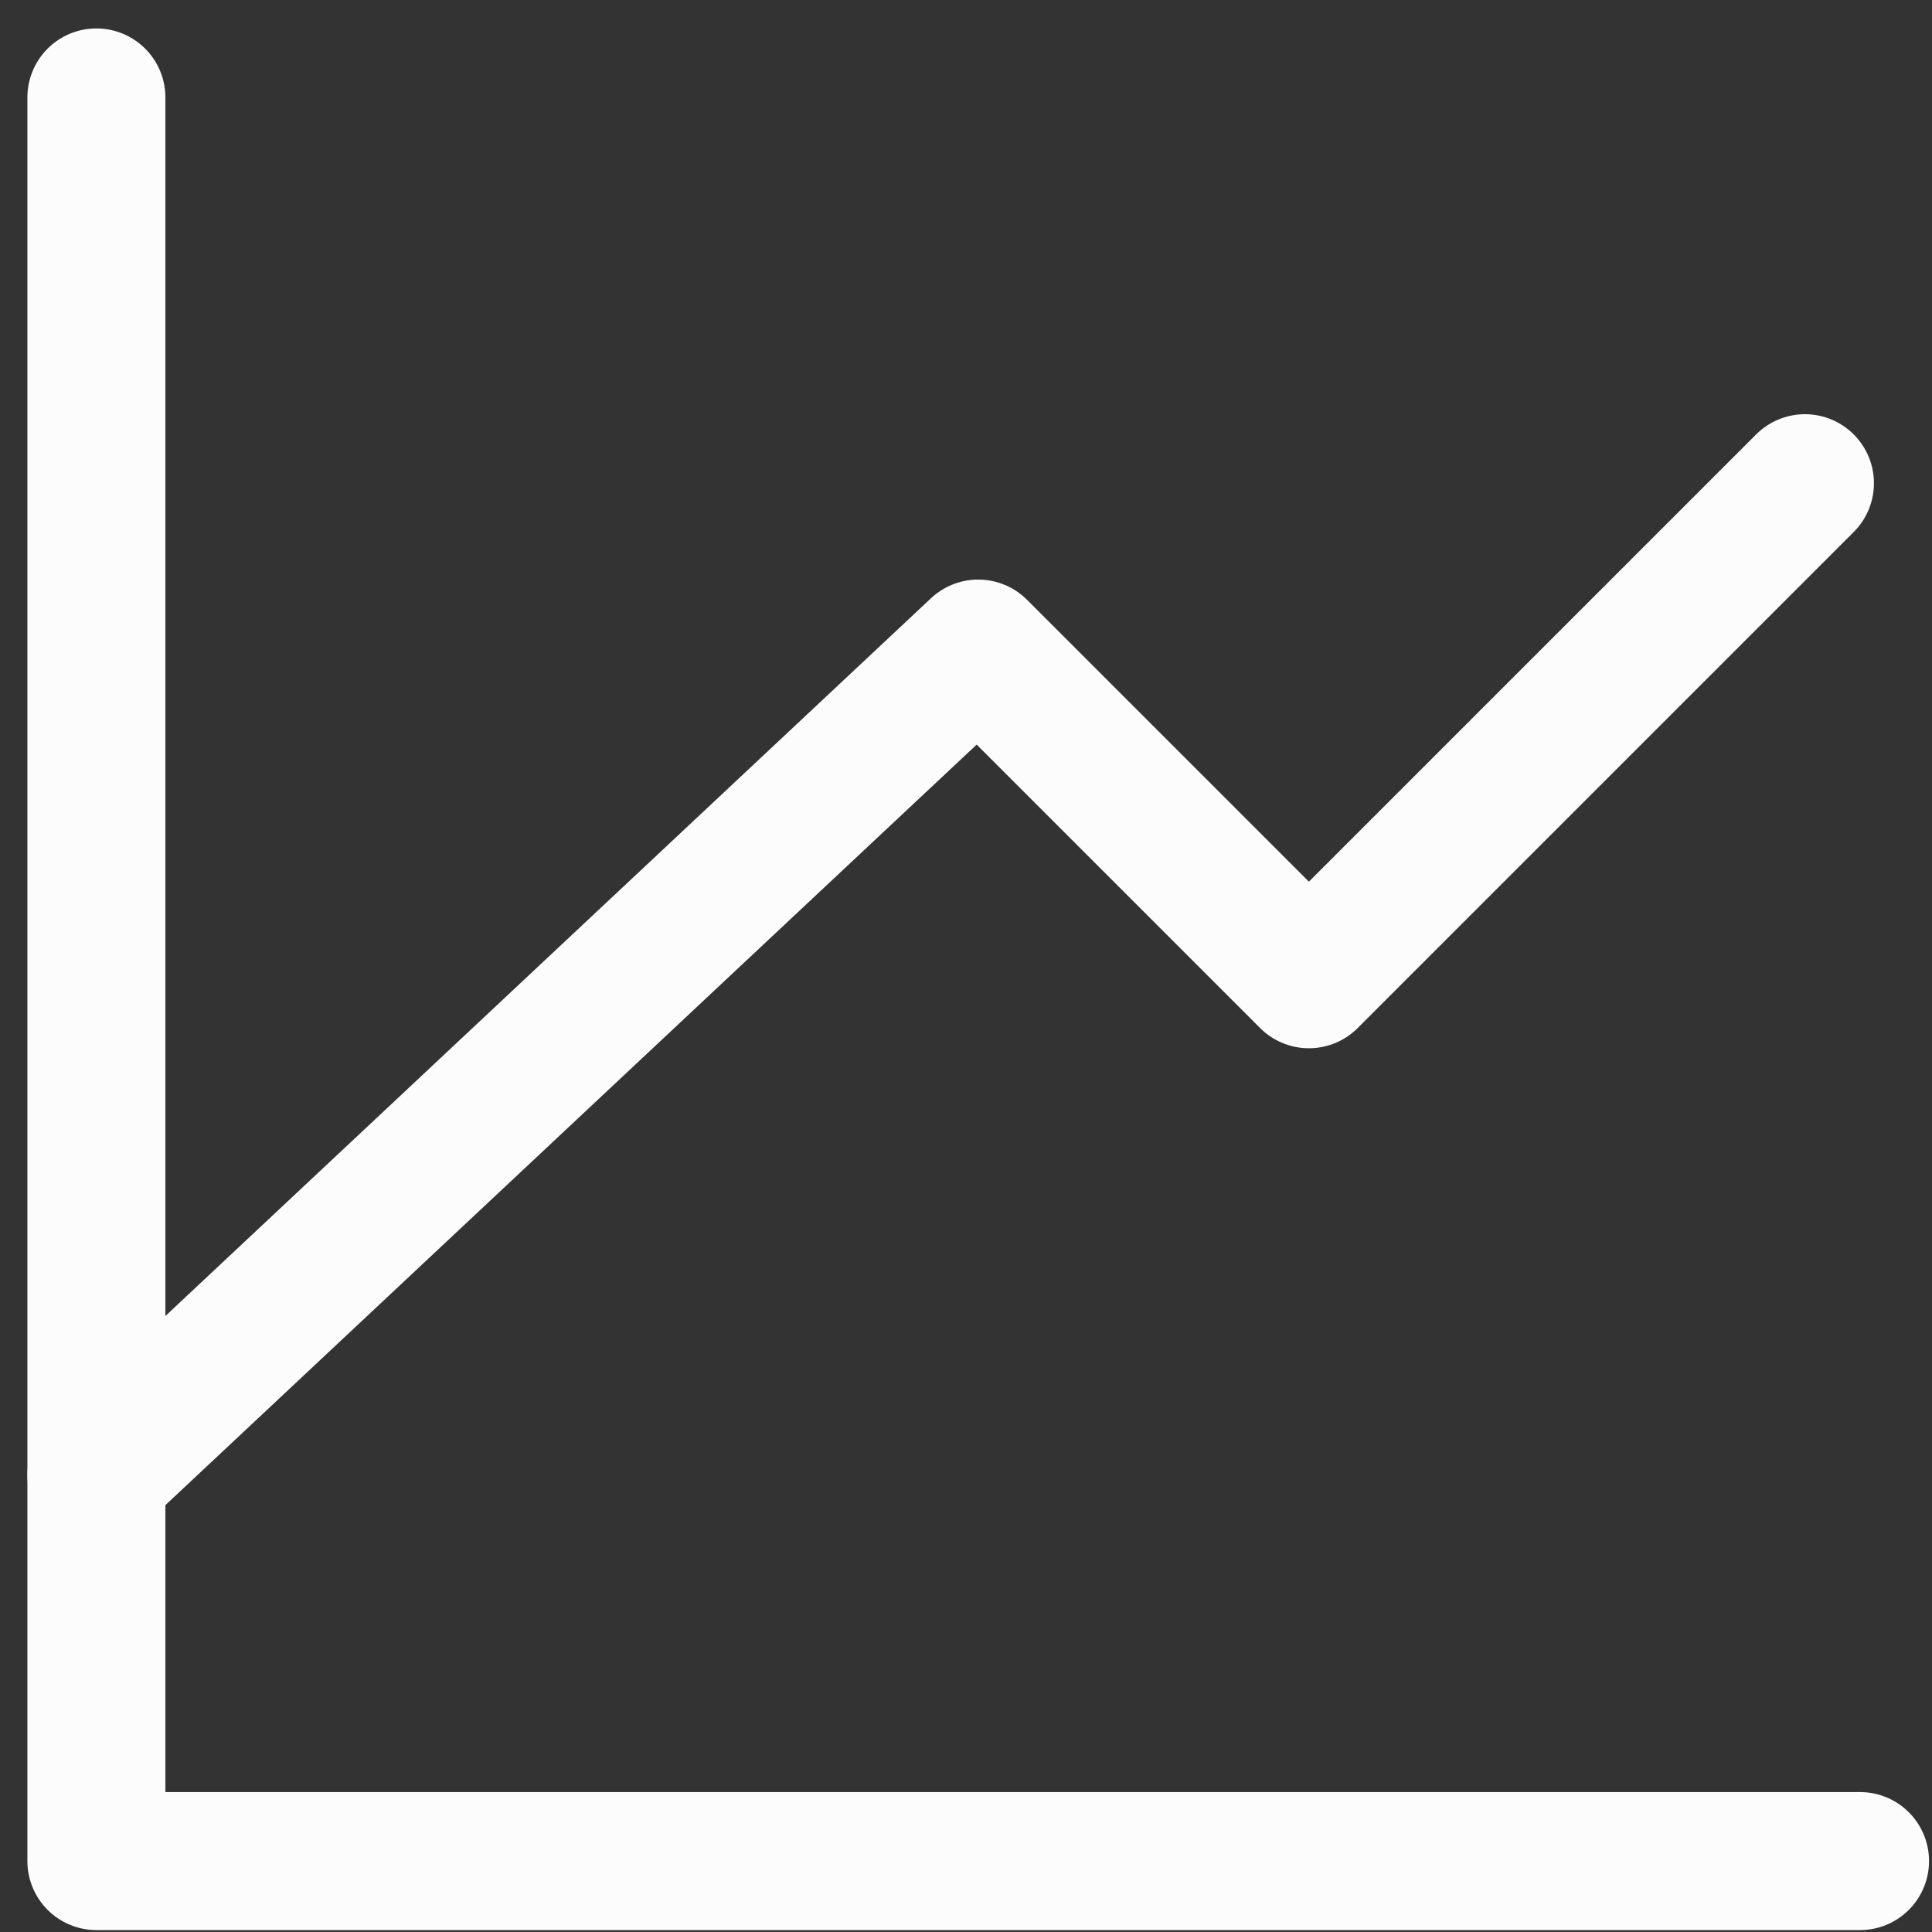 <svg width="56" height="56" viewBox="0 0 56 56" fill="none" xmlns="http://www.w3.org/2000/svg">
<rect x="0" y="0" width="56" height="56" fill="#333333" stroke="none"/>
<path d="M53.914 53.944H2.794V2.824" stroke="#FCFCFC" stroke-width="4" stroke-linecap="round" stroke-linejoin="round"/>
<path d="M2.794 42.761L28.354 18.799L37.939 28.384L52.317 14.006" stroke="#FCFCFC" stroke-width="4" stroke-linecap="round" stroke-linejoin="round"/>
</svg>
